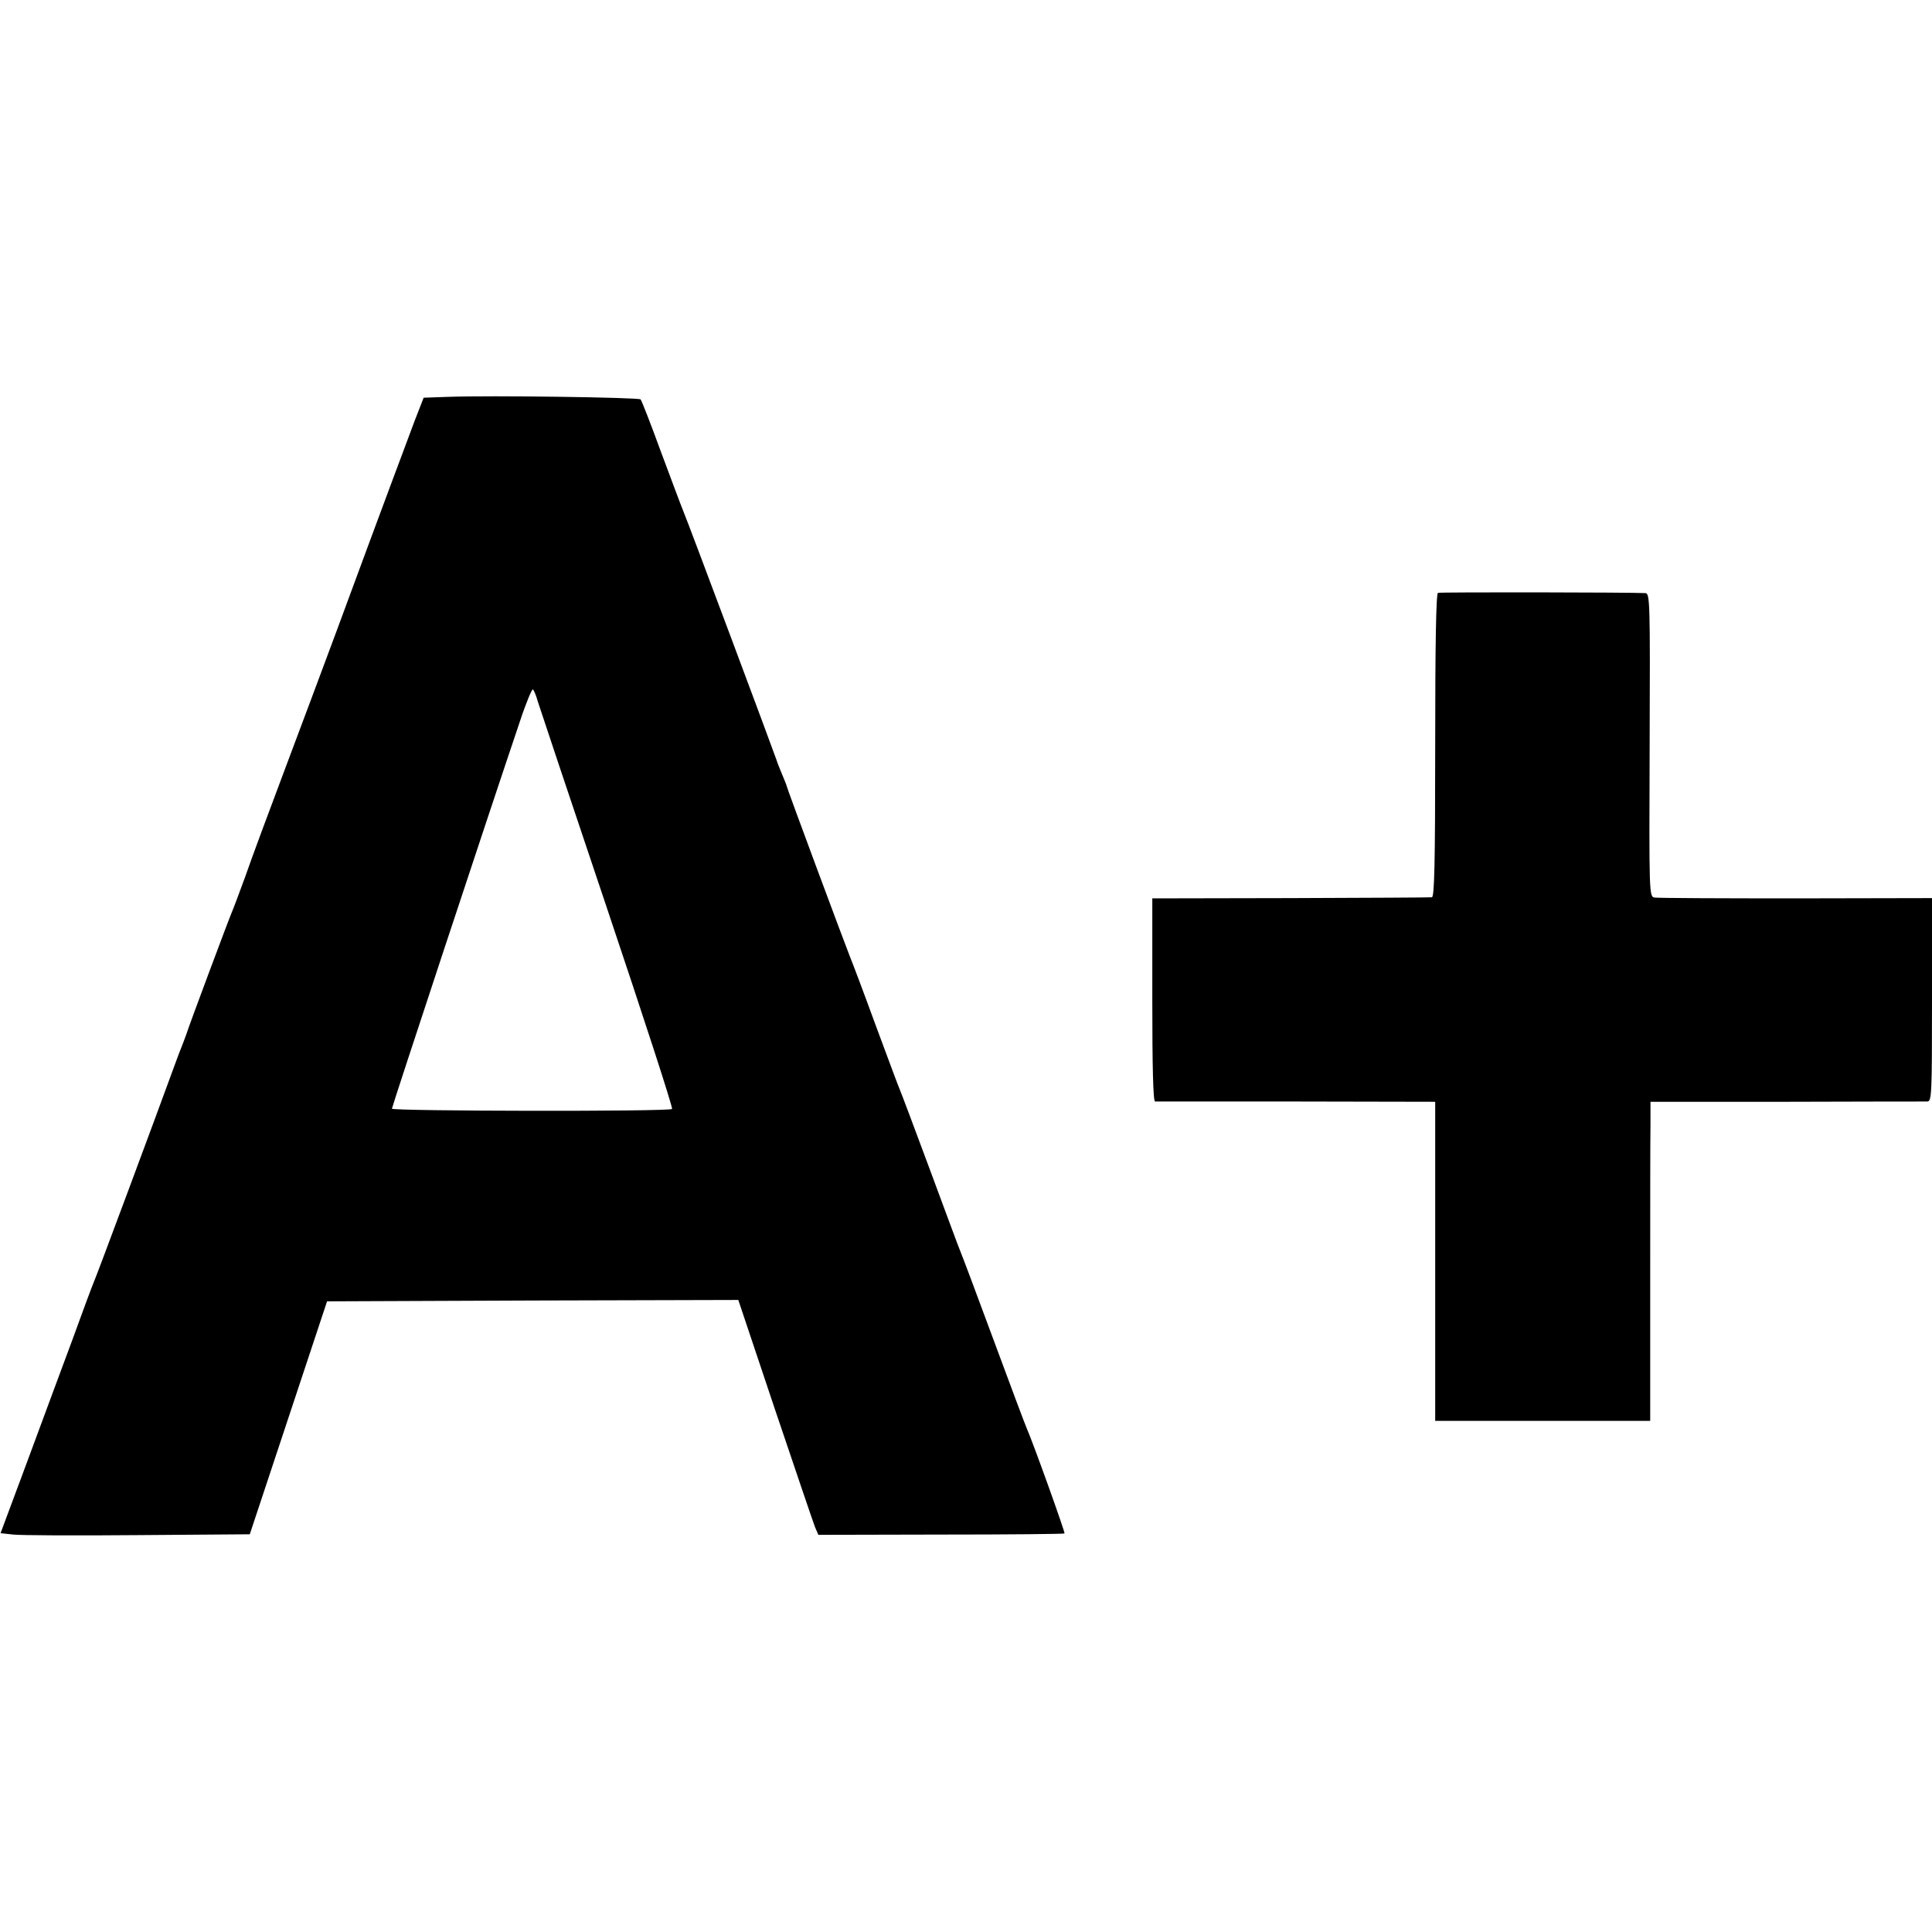 <?xml version="1.0" standalone="no"?>
<!DOCTYPE svg PUBLIC "-//W3C//DTD SVG 20010904//EN"
 "http://www.w3.org/TR/2001/REC-SVG-20010904/DTD/svg10.dtd">
<svg version="1.0" xmlns="http://www.w3.org/2000/svg"
 width="700pt" height="700pt" viewBox="0 0 700 700"
 preserveAspectRatio="xMidYMid meet">
<g transform="translate(0,700) scale(0.1,-0.1)"
fill="#000000" stroke="none">
<path d="M1620 5562 l-85 -3 -32 -82 c-29 -78 -99 -263 -283 -762 -45 -121
-129 -346 -187 -500 -58 -154 -123 -329 -144 -390 -22 -60 -44 -119 -49 -130
-9 -20 -159 -421 -164 -440 -2 -5 -8 -21 -13 -35 -6 -14 -22 -56 -36 -95 -53
-146 -278 -751 -287 -770 -5 -11 -40 -105 -78 -210 -39 -104 -113 -305 -165
-445 l-95 -255 46 -5 c26 -3 229 -4 452 -2 l405 3 140 422 140 422 745 3 745
2 133 -397 c74 -219 139 -411 145 -426 l12 -28 444 1 c245 0 446 2 448 4 3 3
-115 332 -137 381 -5 11 -59 155 -120 320 -61 165 -115 309 -120 320 -5 11
-54 144 -110 295 -56 151 -106 284 -111 295 -5 11 -44 117 -88 235 -43 118
-84 226 -90 240 -17 42 -231 617 -231 623 0 2 -8 22 -17 43 -9 22 -18 44 -19
49 -4 14 -321 863 -339 905 -8 19 -44 116 -81 215 -36 99 -69 183 -73 188 -7
7 -542 15 -701 9z m328 -1102 c6 -19 119 -358 252 -753 133 -396 239 -722 235
-725 -9 -10 -1015 -8 -1015 1 0 7 348 1061 464 1404 22 67 44 119 47 115 4 -4
12 -23 17 -42z"/>
<path d="M5210 4852 c-7 -3 -10 -196 -10 -553 0 -432 -3 -549 -12 -550 -7 -1
-238 -2 -513 -3 l-500 -1 0 -367 c0 -242 3 -368 10 -369 5 0 236 0 513 0 l502
-1 0 -578 0 -578 390 0 389 0 0 492 c0 270 0 530 1 578 l0 86 493 0 c270 1
500 1 510 1 16 1 17 25 17 369 l0 368 -492 -1 c-271 0 -502 1 -513 3 -20 3
-20 10 -18 553 2 514 1 549 -15 550 -49 3 -743 4 -752 1z"/>
</g>
</svg>
